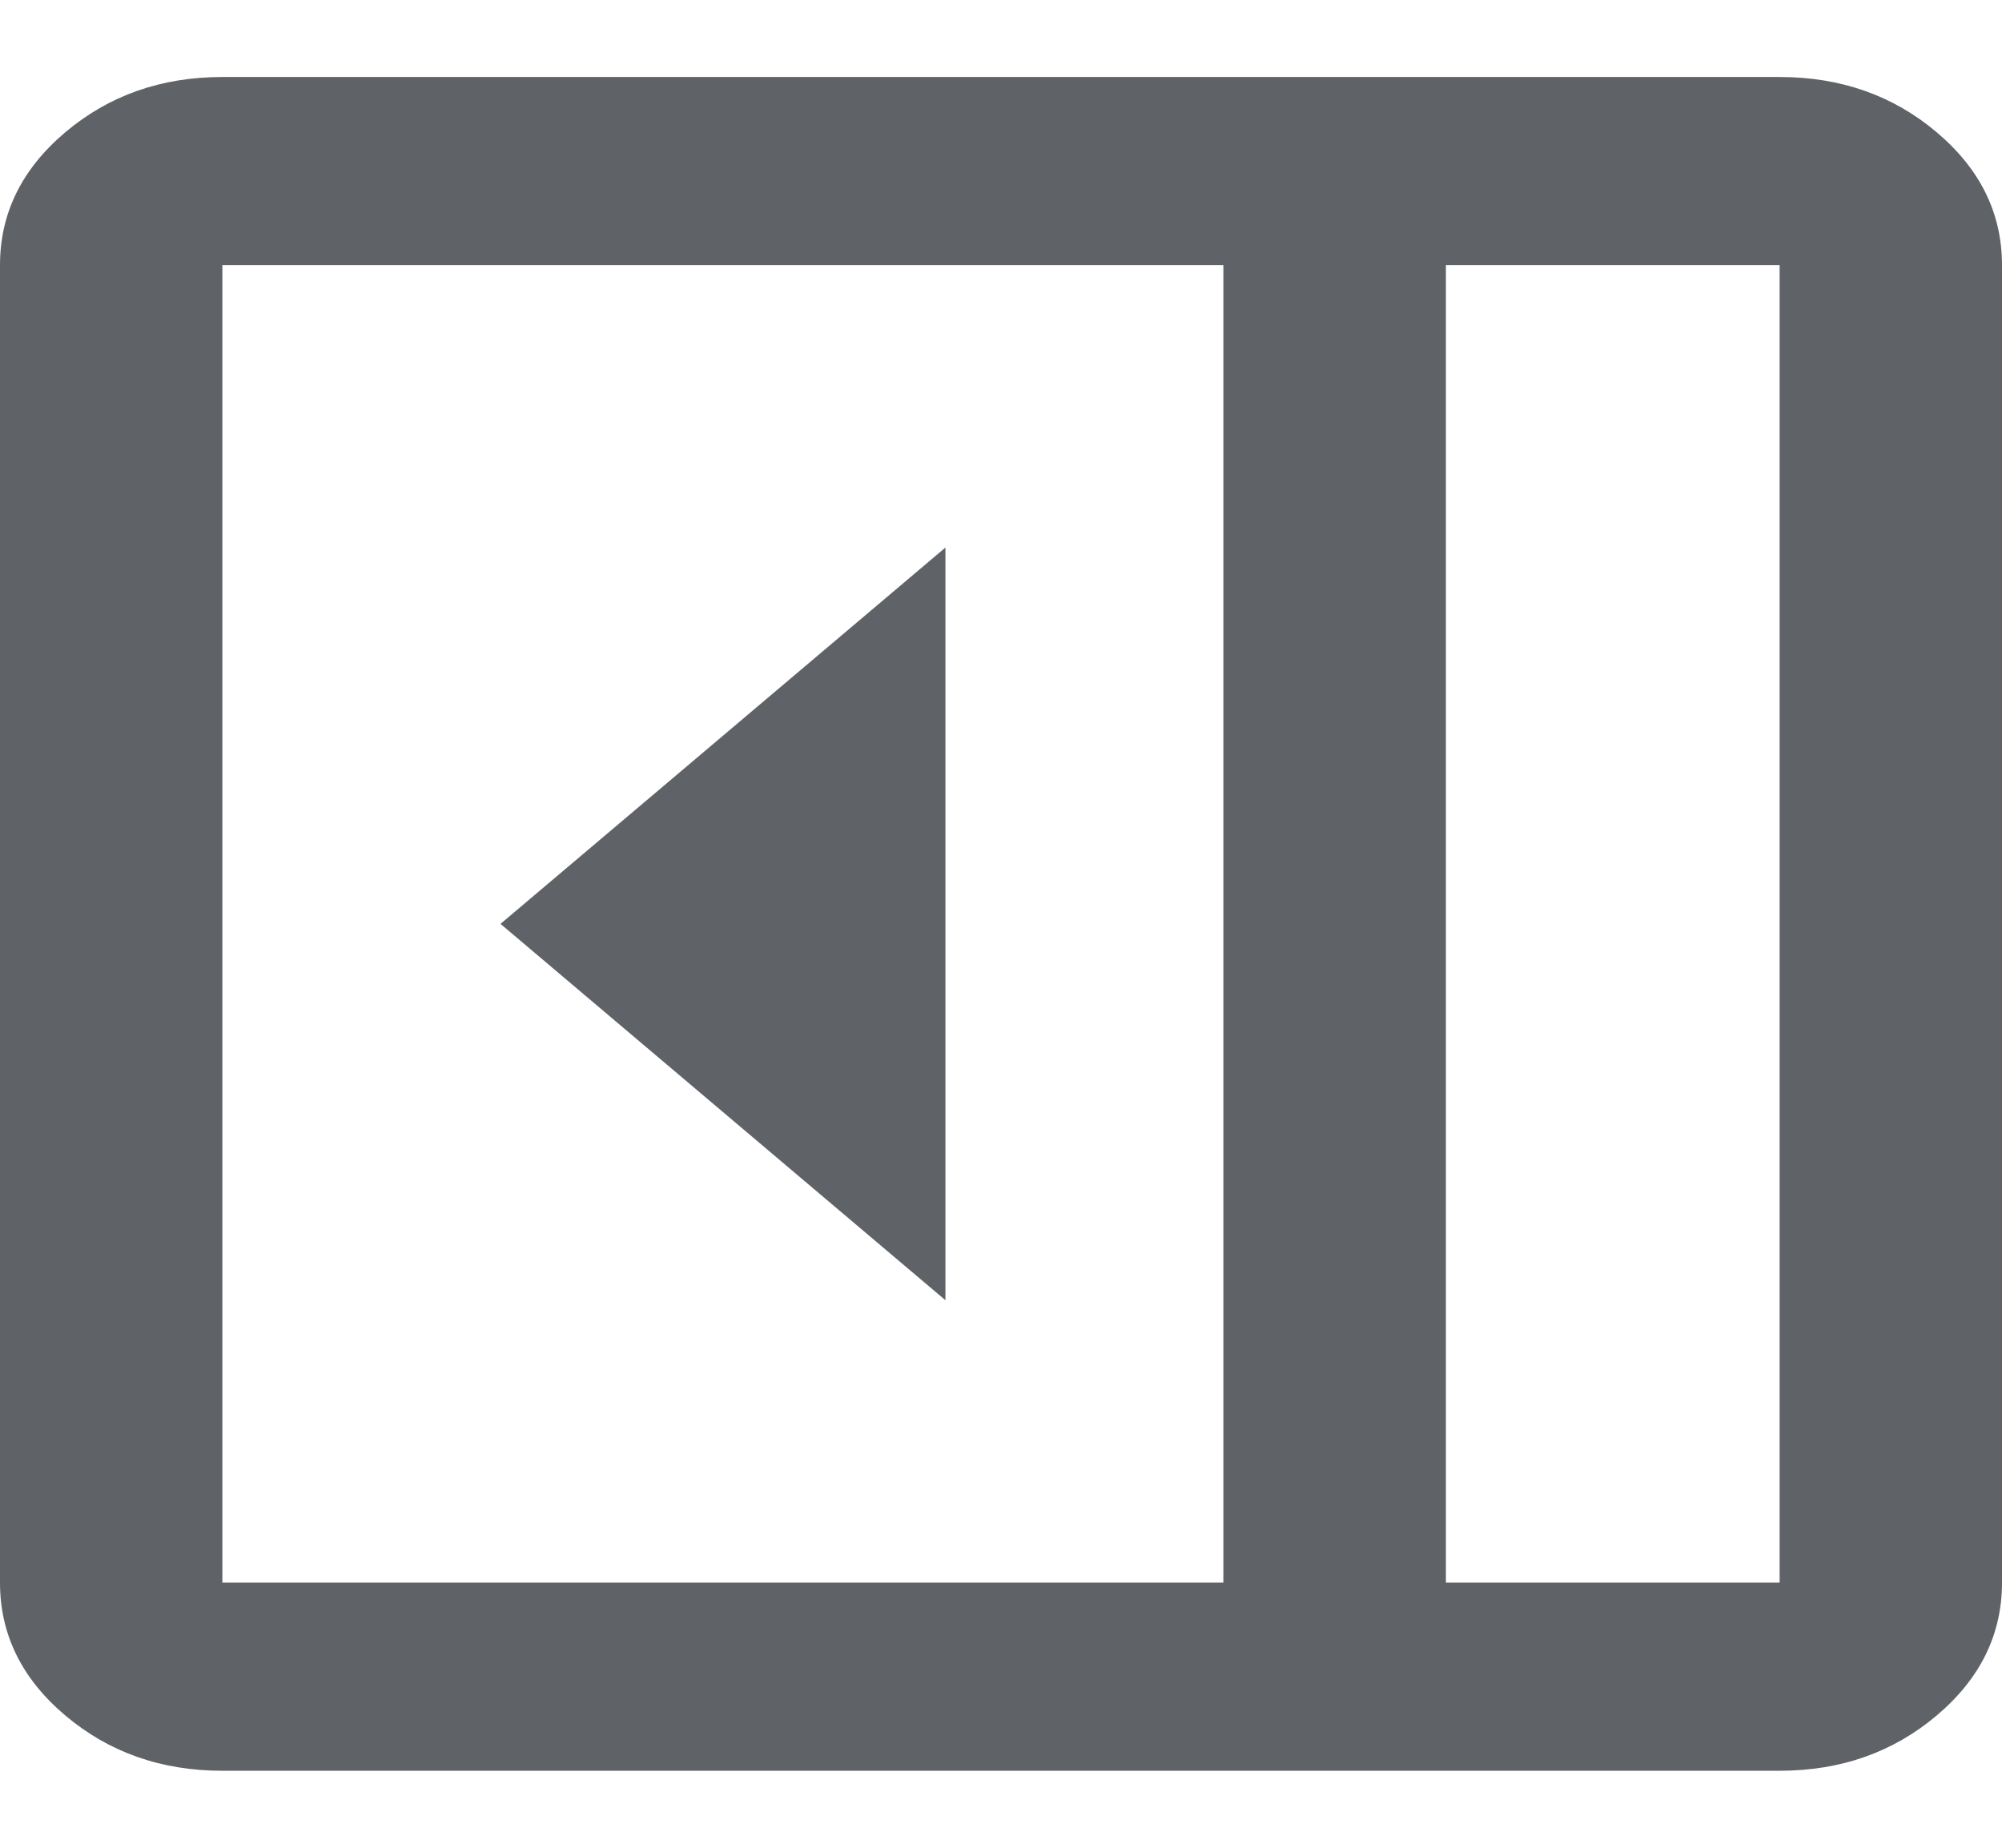 <svg width="13" height="12" viewBox="0 0 13 12" fill="none" xmlns="http://www.w3.org/2000/svg">
<path d="M6.139 8.444L6.139 3.556L3.25 6L6.139 8.444ZM13 10.278C13 10.614 12.859 10.902 12.576 11.141C12.293 11.38 11.953 11.5 11.556 11.5L1.444 11.5C1.047 11.5 0.707 11.38 0.424 11.141C0.141 10.902 -4.53249e-08 10.614 -6.2517e-08 10.278L-5.00136e-07 1.722C-5.17329e-07 1.386 0.141 1.098 0.424 0.859C0.707 0.62 1.047 0.5 1.444 0.5L11.556 0.5C11.953 0.5 12.293 0.62 12.576 0.859C12.859 1.098 13 1.386 13 1.722L13 10.278ZM9.389 10.278L11.556 10.278L11.556 1.722L9.389 1.722L9.389 10.278ZM7.944 10.278L7.944 1.722L1.444 1.722L1.444 10.278L7.944 10.278Z" fill="#5F6368"/>
</svg>
